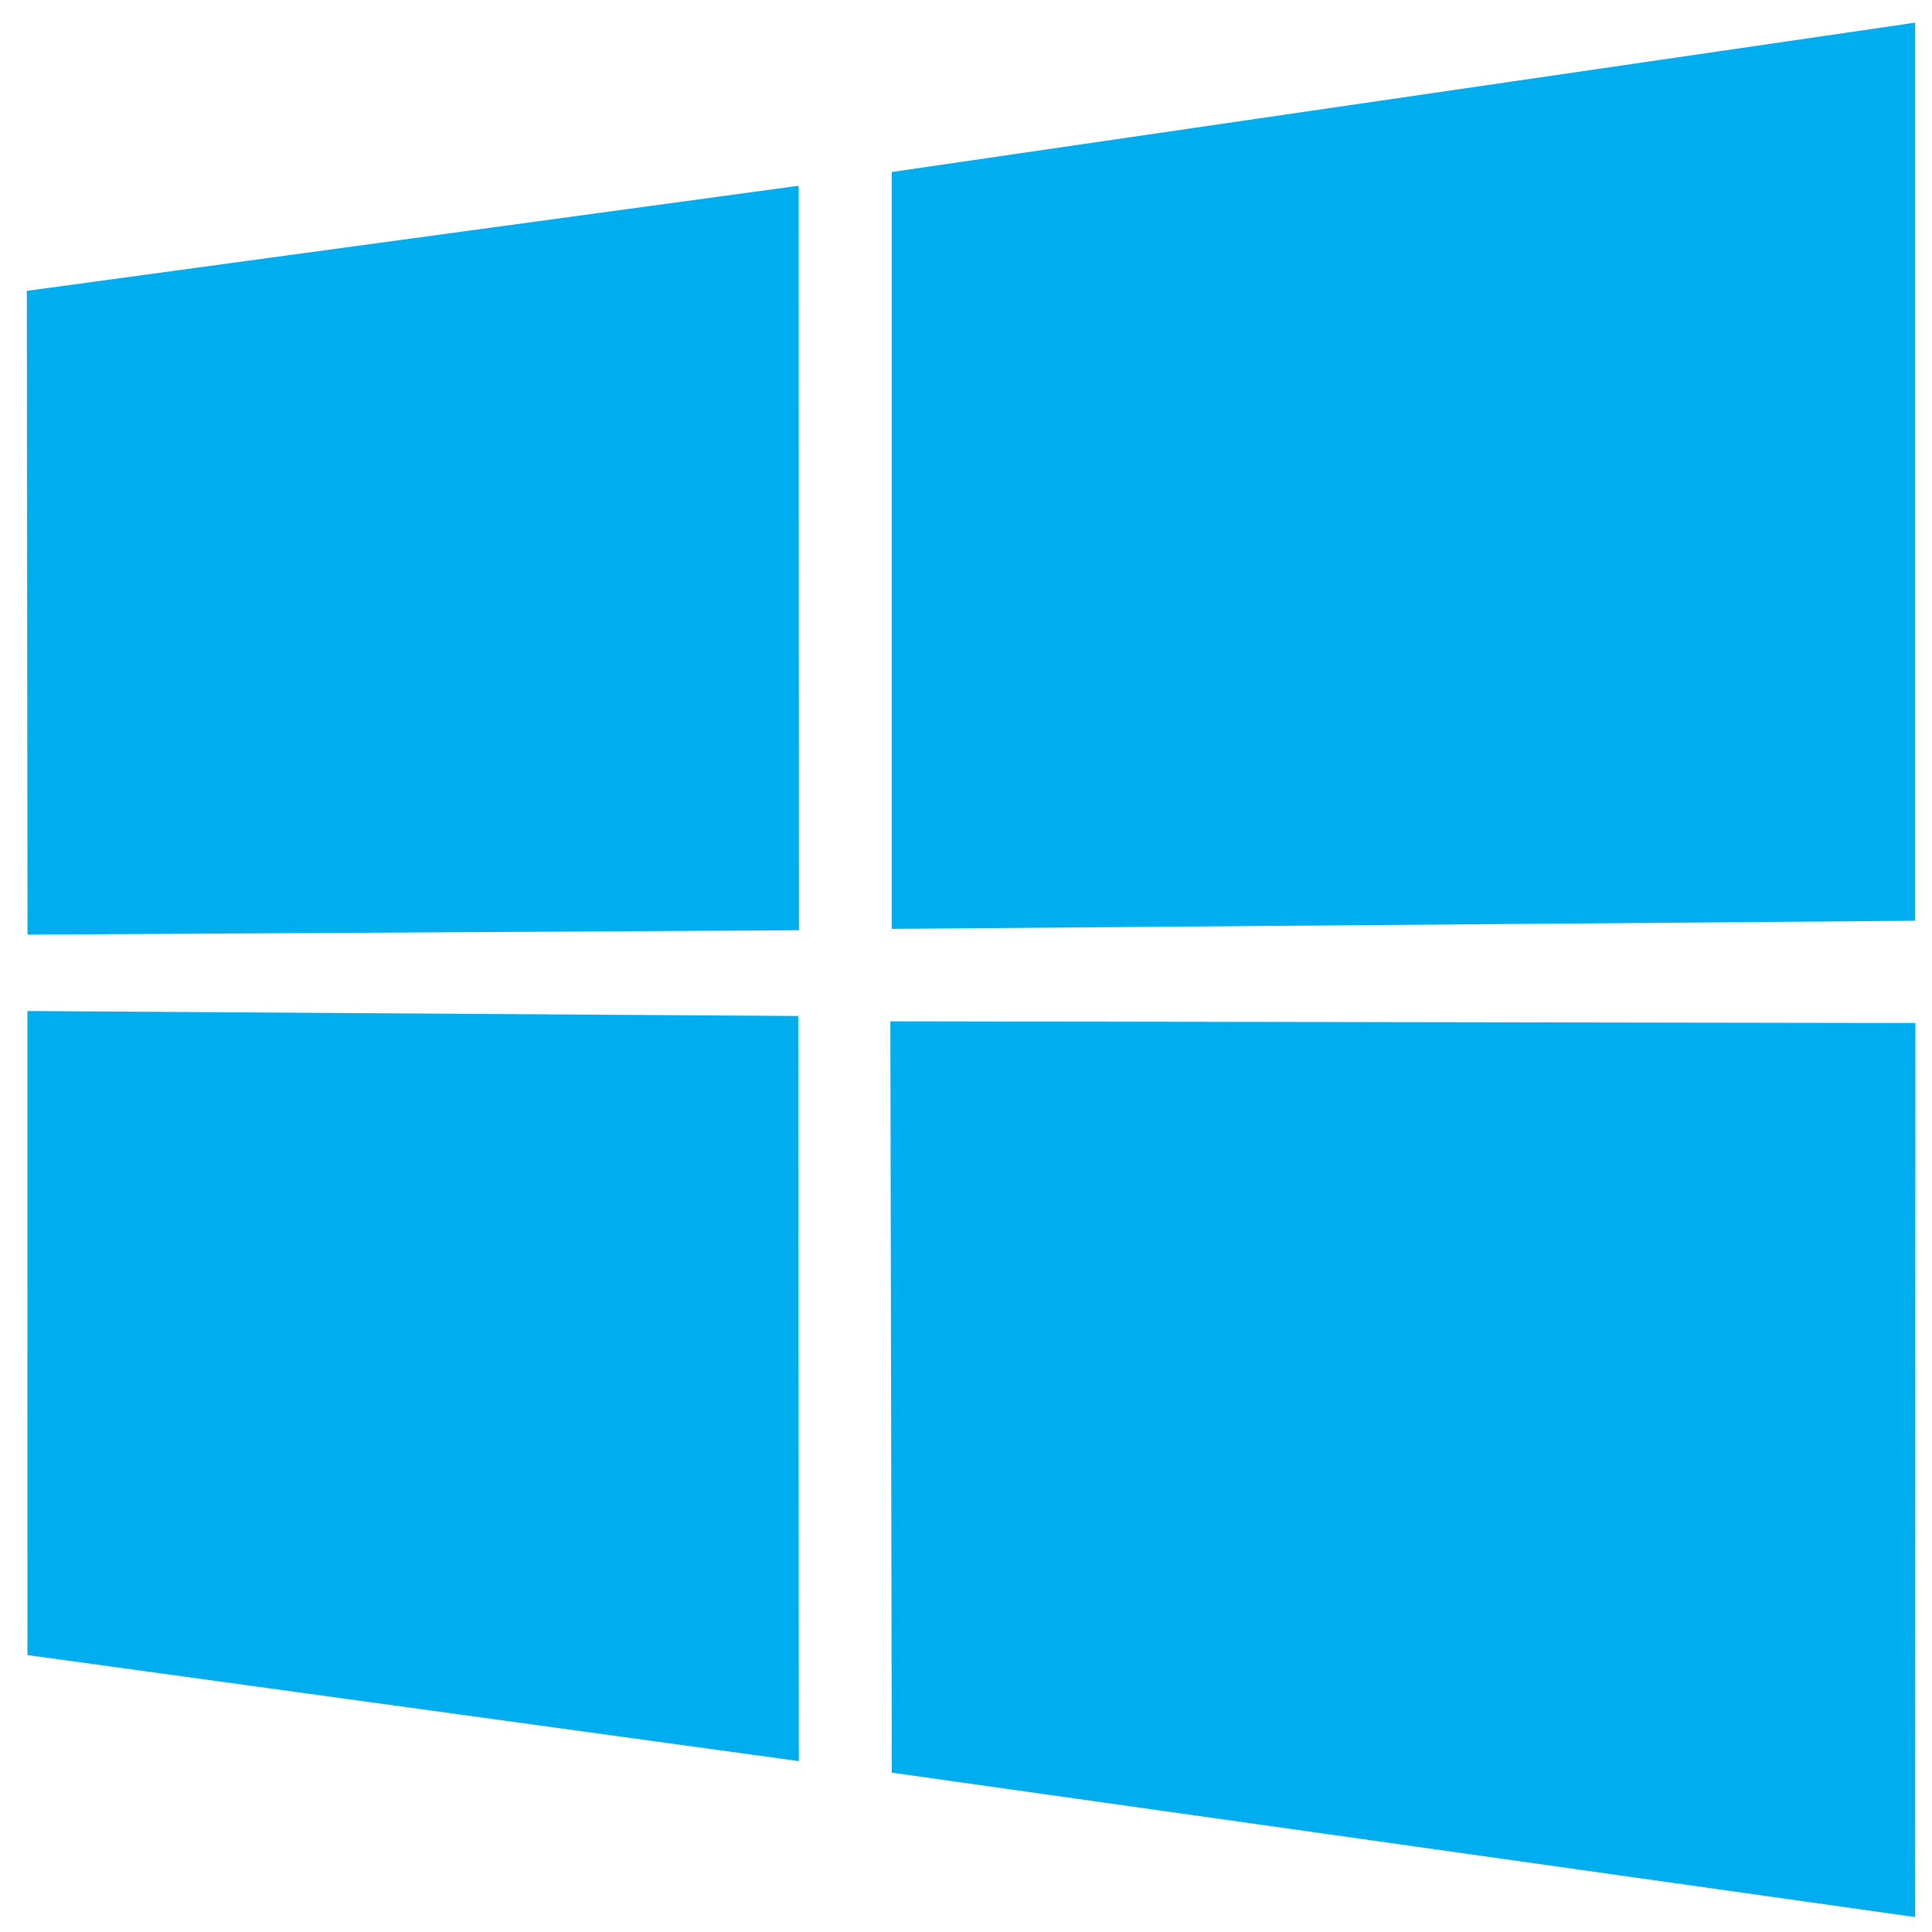 <svg width="67" height="67" viewBox="0 0 67 67" fill="none" xmlns="http://www.w3.org/2000/svg">
<g clip-path="url(#clip0_1_5264)">
<path d="M0.93 10.087L27.695 6.442L27.707 32.26L0.954 32.412L0.93 10.087ZM27.682 35.234L27.703 61.074L0.951 57.396L0.949 35.061L27.682 35.234ZM30.927 5.965L66.415 0.786V31.931L30.927 32.213V5.965ZM66.423 35.477L66.415 66.482L30.927 61.474L30.877 35.419L66.423 35.477Z" fill="#00ADEF"/>
</g>
<defs>
<clipPath id="clip0_1_5264">
<rect width="66" height="66" fill="white" transform="translate(0.93 0.786)"/>
</clipPath>
</defs>
</svg>
